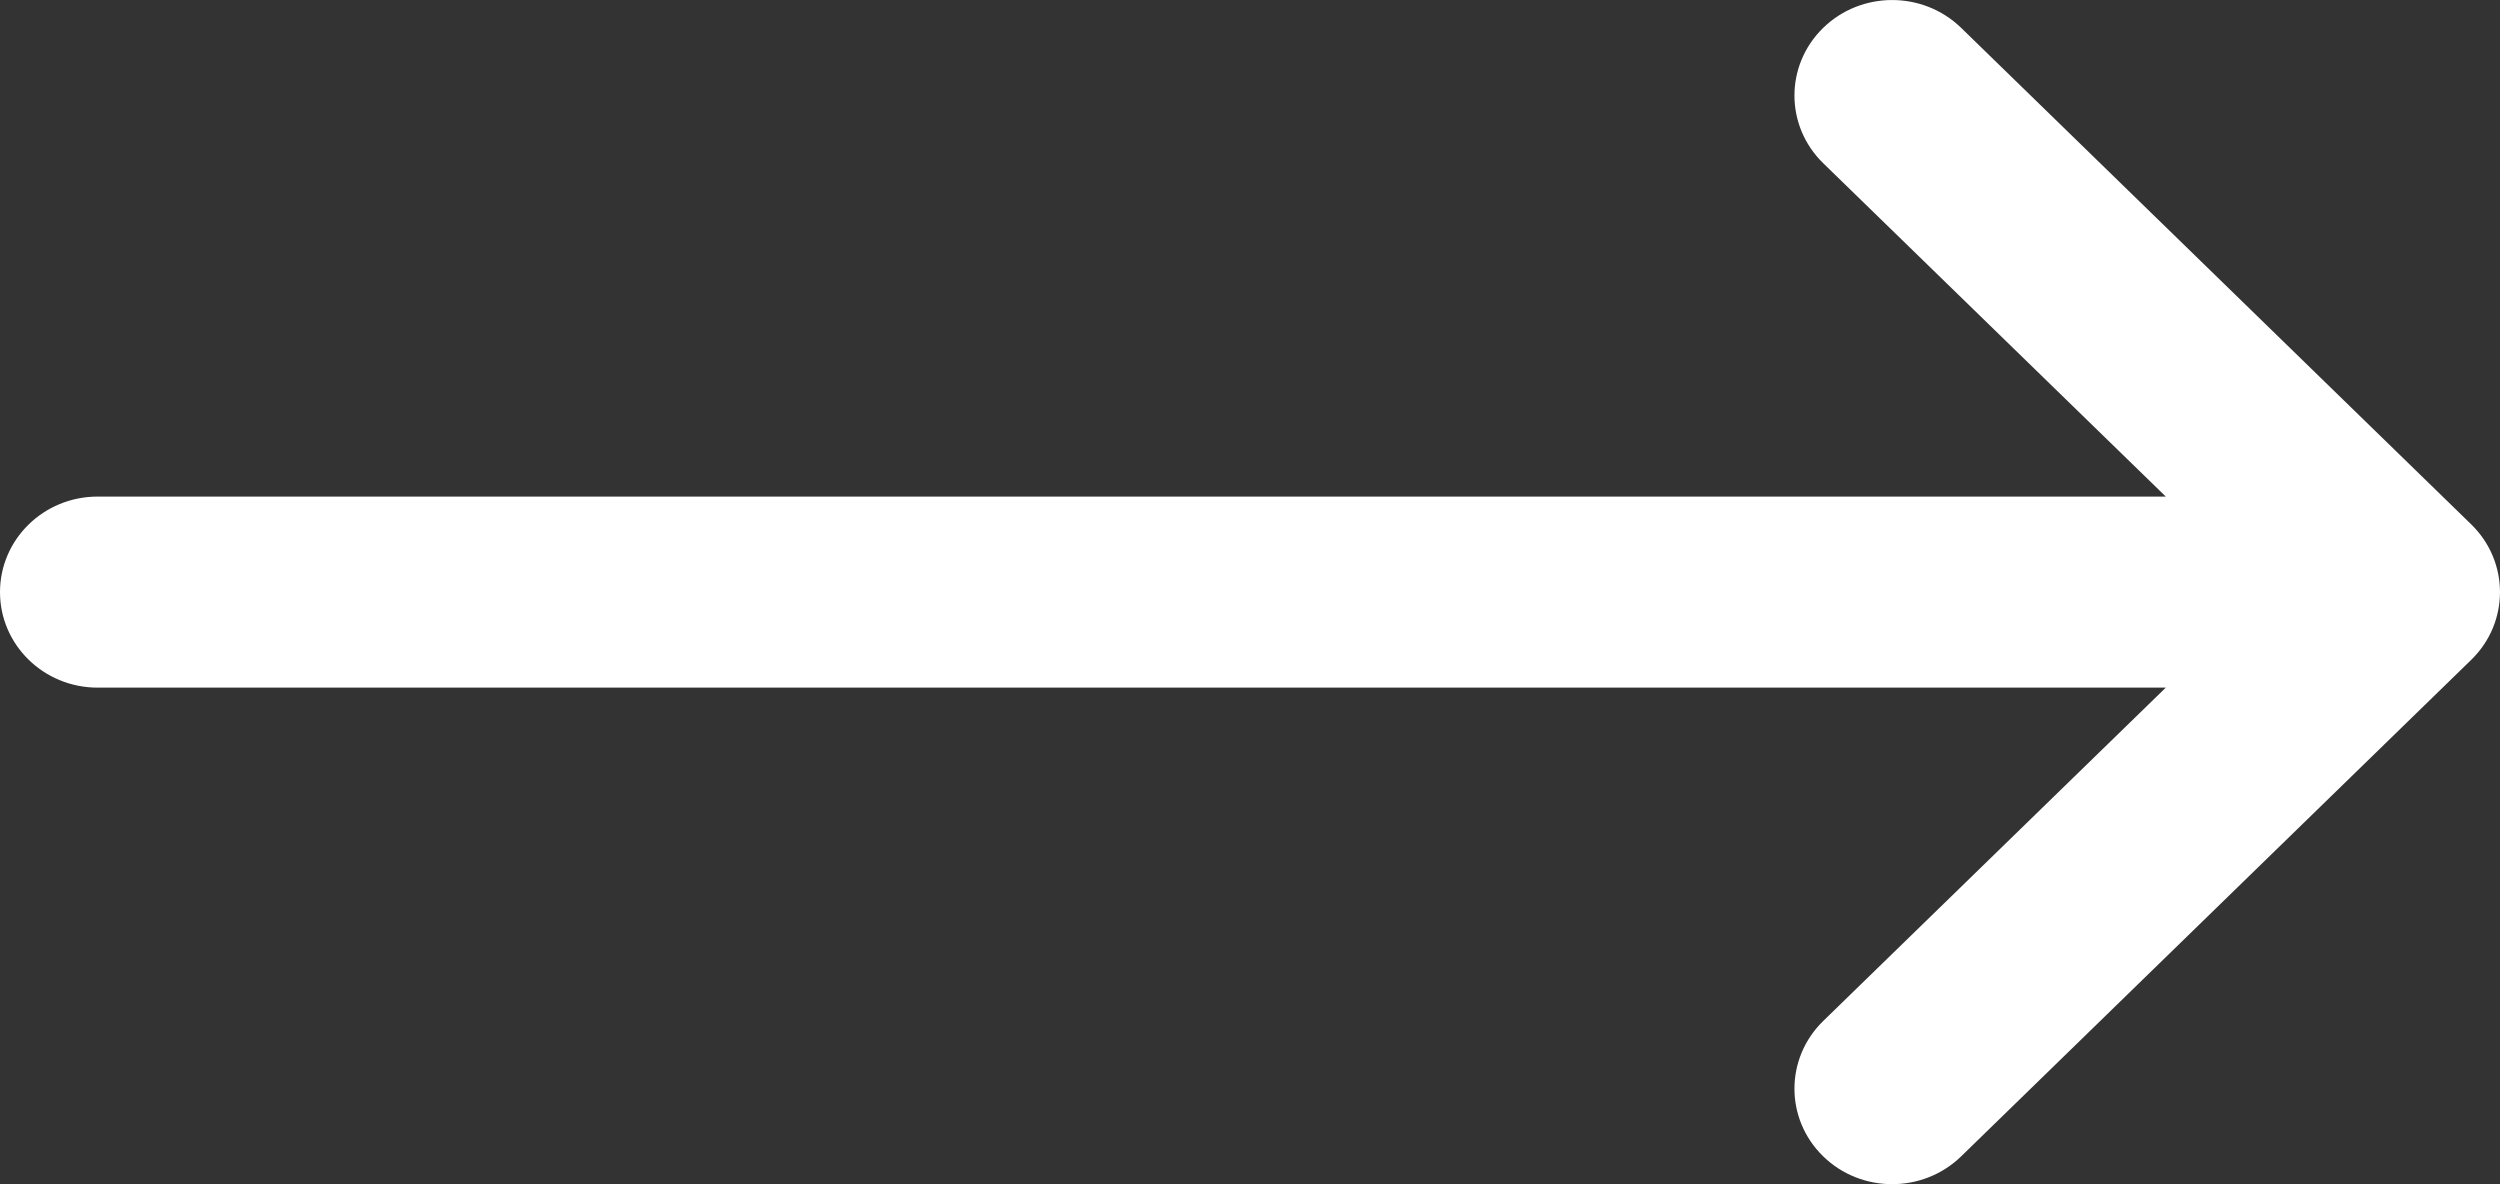 <svg xmlns="http://www.w3.org/2000/svg" width="19" height="9" viewBox="0 0 19 9" fill="none"><rect x="0" y="0" width="19" height="9" fill="#333333" stroke="none"/><path d="M18.782 3.986L18.782 3.986L14.904 0.211C14.613 -0.071 14.143 -0.07 13.854 0.214C13.565 0.498 13.566 0.957 13.856 1.24L16.46 3.774H0.742C0.332 3.774 0 4.099 0 4.5C0 4.901 0.332 5.226 0.742 5.226H16.46L13.856 7.76C13.566 8.043 13.565 8.502 13.854 8.786C14.143 9.07 14.613 9.071 14.904 8.789L18.782 5.014L18.782 5.014C19.073 4.73 19.072 4.269 18.782 3.986Z" fill="white"></path></svg>